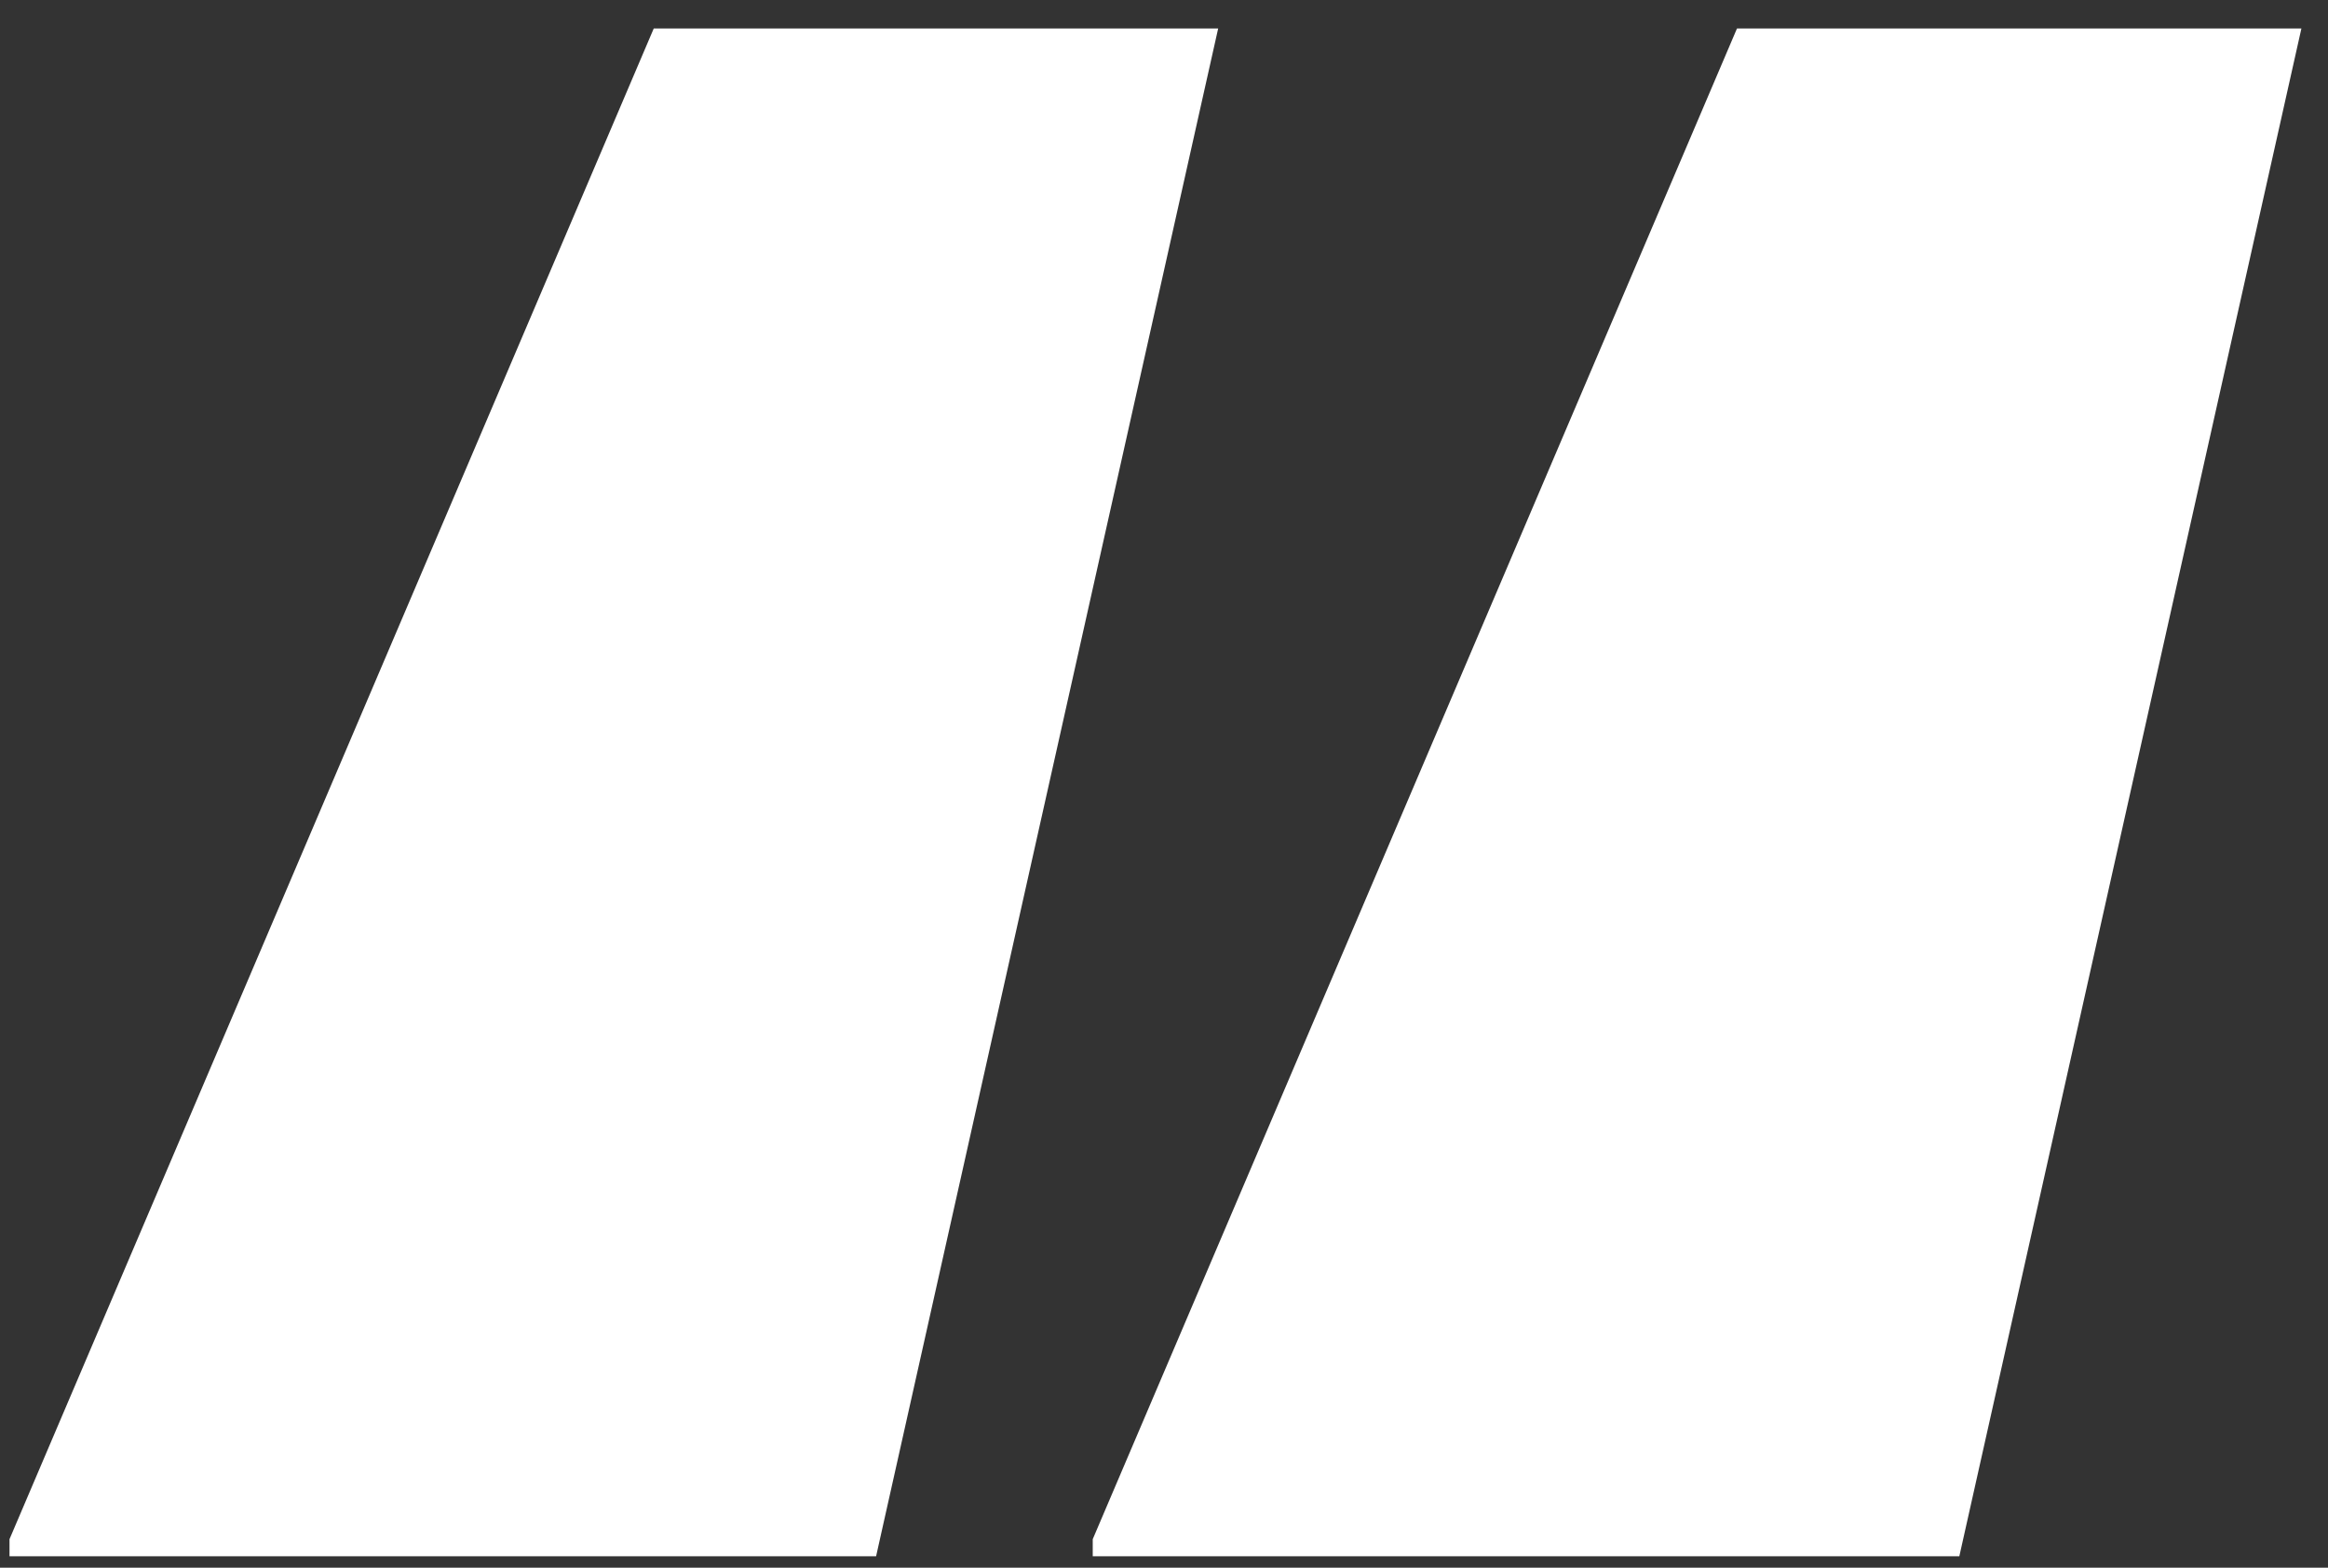 <svg width="49" height="33" viewBox="0 0 49 33" fill="none" xmlns="http://www.w3.org/2000/svg">
<rect x="0" y="0" width="49" height="33" fill="#333333" stroke="none"/>
<path d="M13.76 0.6H25.64L18.44 32.76H0.2V32.4L13.76 0.6ZM36.56 0.6H48.44L41.24 32.76H23V32.4L36.56 0.6Z" fill="white"/>
</svg>
